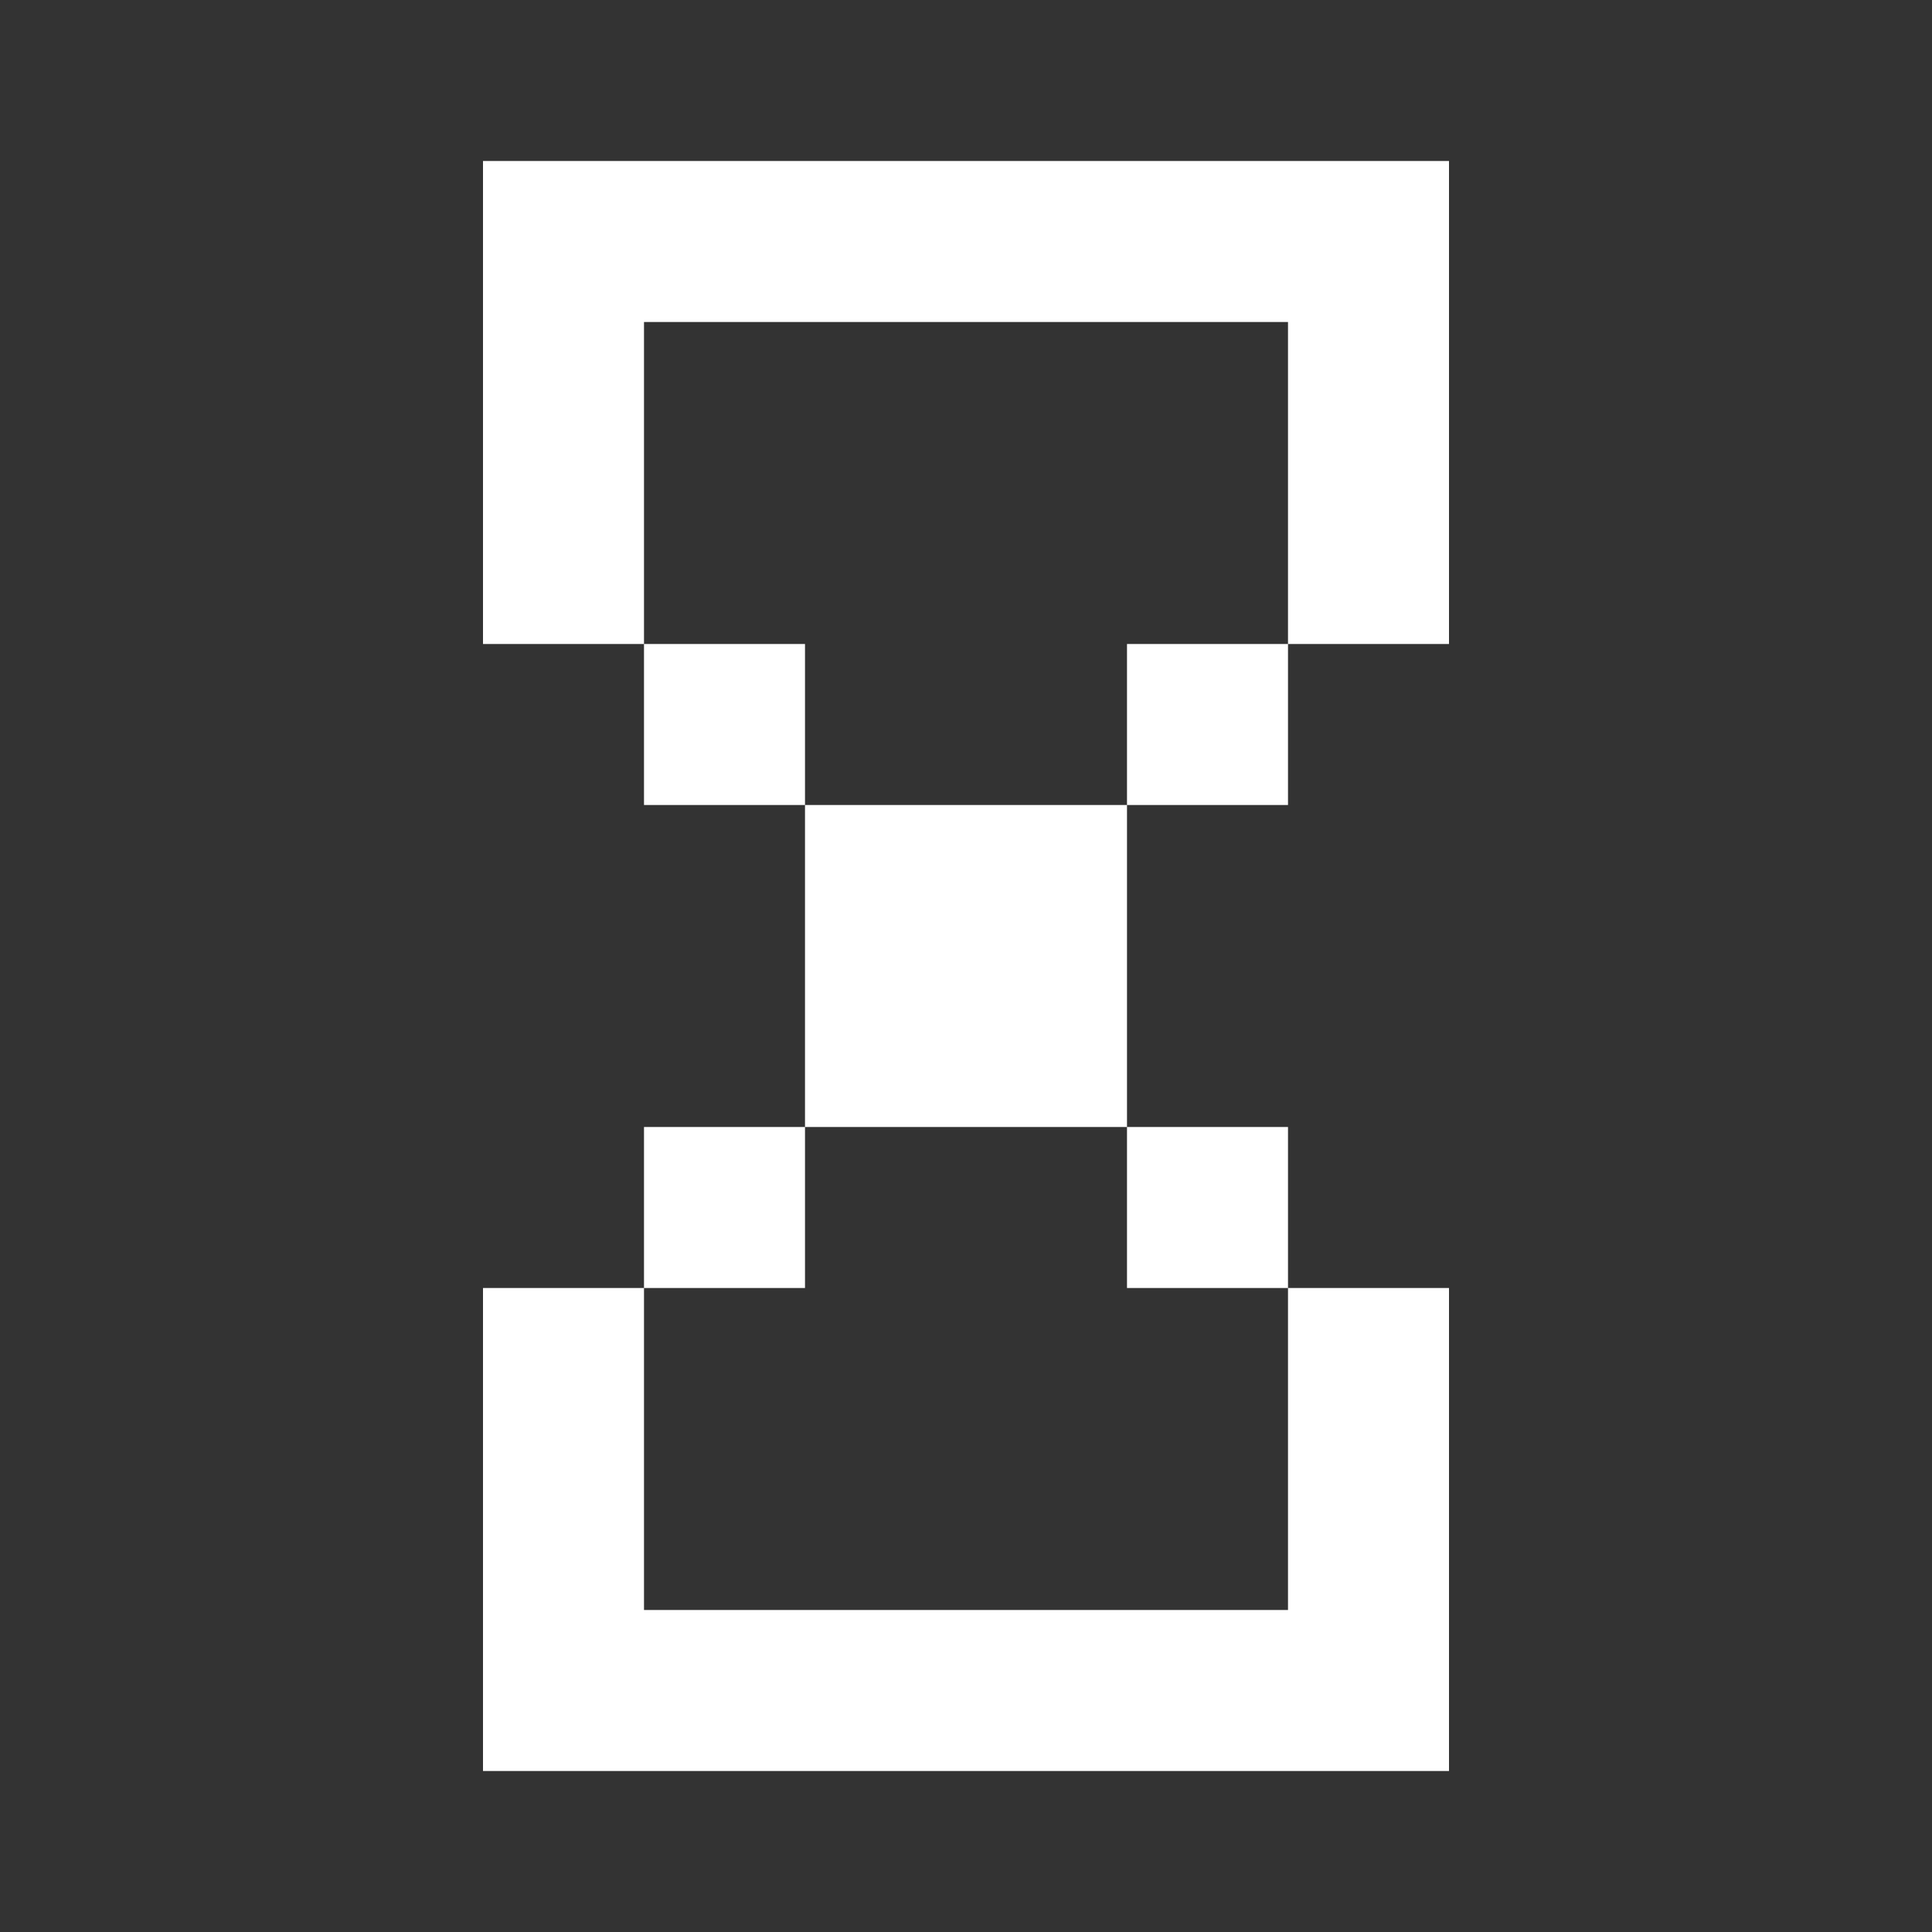 <svg width="24" height="24" viewBox="0 0 24 24" fill="none" xmlns="http://www.w3.org/2000/svg">
<rect x="0" y="0" width="24" height="24" fill="#333333" stroke="none"/>
<path fill-rule="evenodd" clip-rule="evenodd" d="M18 2H6V4V8H8V10H10V12V14H8V16H6V20V22H18V20V16H16V14H14V12V10H16V8H18V4V2ZM16 8H14V10H10V8H8V4H16V8ZM14 14V16H16V20H8V16H10V14H14Z" fill="white"/>
</svg>
